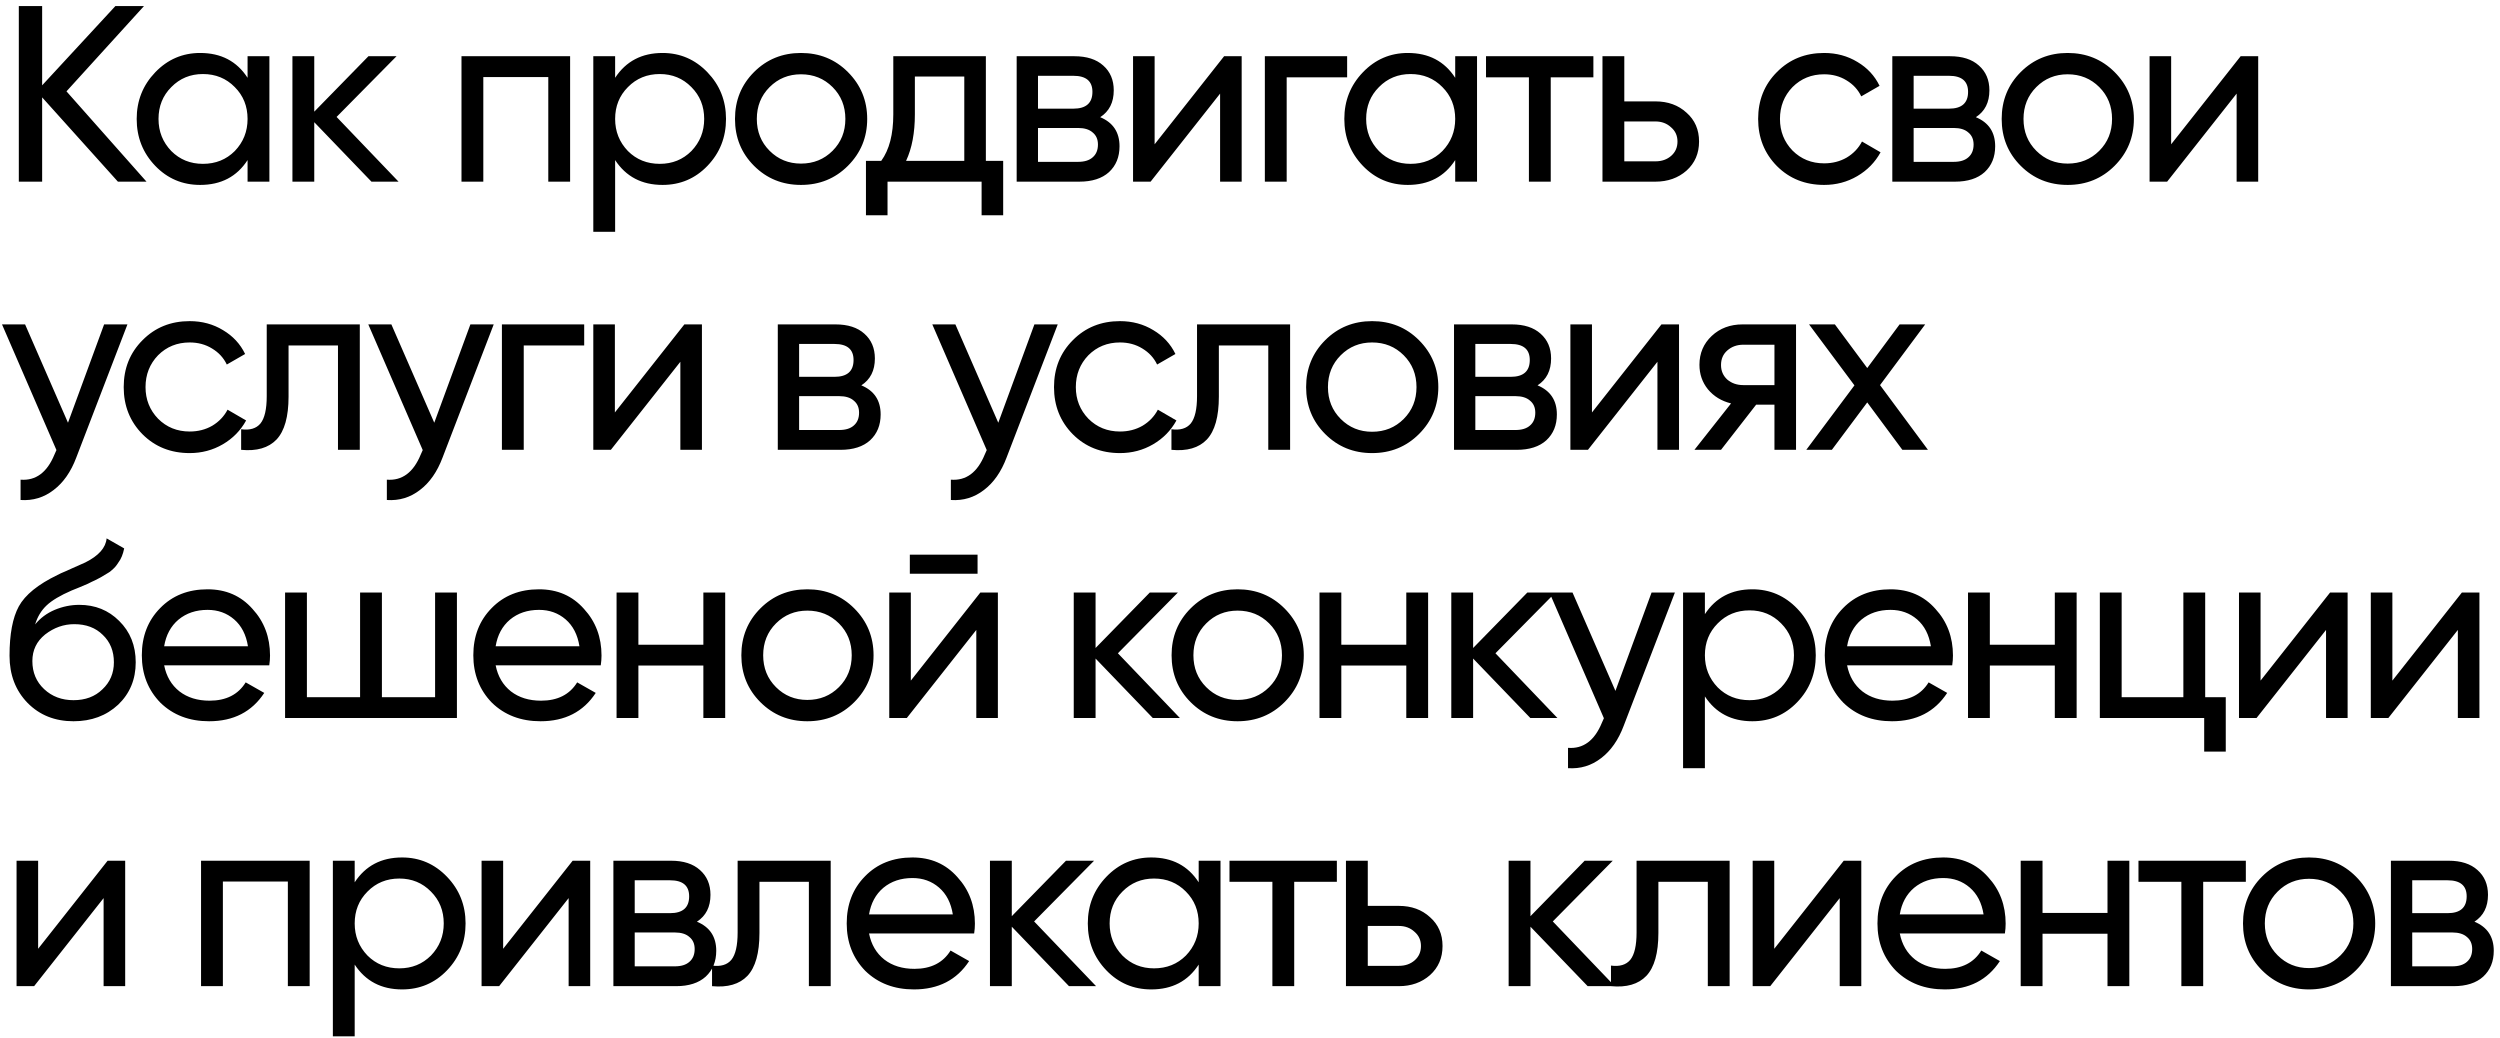 <?xml version="1.0" encoding="UTF-8"?> <svg xmlns="http://www.w3.org/2000/svg" width="289" height="120" viewBox="0 0 289 120" fill="none"><path d="M7.685 10.56L16.936 21H13.63L4.872 11.256V21H2.175V0.7H4.872V9.864L13.34 0.7H16.646L7.685 10.56ZM28.619 8.994V6.5H31.142V21H28.619V18.506C27.382 20.42 25.555 21.377 23.138 21.377C21.089 21.377 19.359 20.642 17.947 19.173C16.517 17.684 15.801 15.877 15.801 13.75C15.801 11.643 16.517 9.845 17.947 8.356C19.378 6.867 21.108 6.123 23.138 6.123C25.555 6.123 27.382 7.08 28.619 8.994ZM23.457 18.941C24.927 18.941 26.154 18.448 27.14 17.462C28.126 16.437 28.619 15.2 28.619 13.75C28.619 12.281 28.126 11.053 27.14 10.067C26.154 9.062 24.927 8.559 23.457 8.559C22.007 8.559 20.789 9.062 19.803 10.067C18.817 11.053 18.324 12.281 18.324 13.75C18.324 15.2 18.817 16.437 19.803 17.462C20.789 18.448 22.007 18.941 23.457 18.941ZM38.909 13.518L46.072 21H42.94L36.328 14.127V21H33.805V6.5H36.328V12.909L42.592 6.5H45.84L38.909 13.518ZM53.348 6.5H65.905V21H63.382V8.907H55.871V21H53.348V6.5ZM76.59 6.123C78.62 6.123 80.35 6.867 81.781 8.356C83.211 9.845 83.927 11.643 83.927 13.75C83.927 15.877 83.211 17.684 81.781 19.173C80.369 20.642 78.639 21.377 76.59 21.377C74.192 21.377 72.365 20.42 71.109 18.506V26.8H68.586V6.5H71.109V8.994C72.365 7.08 74.192 6.123 76.59 6.123ZM76.271 18.941C77.721 18.941 78.939 18.448 79.925 17.462C80.911 16.437 81.404 15.2 81.404 13.75C81.404 12.281 80.911 11.053 79.925 10.067C78.939 9.062 77.721 8.559 76.271 8.559C74.801 8.559 73.574 9.062 72.588 10.067C71.602 11.053 71.109 12.281 71.109 13.75C71.109 15.2 71.602 16.437 72.588 17.462C73.574 18.448 74.801 18.941 76.271 18.941ZM98.015 19.173C96.546 20.642 94.738 21.377 92.592 21.377C90.446 21.377 88.639 20.642 87.169 19.173C85.7 17.704 84.965 15.896 84.965 13.75C84.965 11.604 85.7 9.796 87.169 8.327C88.639 6.858 90.446 6.123 92.592 6.123C94.738 6.123 96.546 6.858 98.015 8.327C99.504 9.816 100.248 11.623 100.248 13.75C100.248 15.877 99.504 17.684 98.015 19.173ZM92.592 18.912C94.042 18.912 95.26 18.419 96.246 17.433C97.232 16.447 97.725 15.219 97.725 13.75C97.725 12.281 97.232 11.053 96.246 10.067C95.26 9.081 94.042 8.588 92.592 8.588C91.162 8.588 89.953 9.081 88.967 10.067C87.981 11.053 87.488 12.281 87.488 13.75C87.488 15.219 87.981 16.447 88.967 17.433C89.953 18.419 91.162 18.912 92.592 18.912ZM113.966 6.5V18.593H115.967V24.886H113.473V21H102.598V24.886H100.104V18.593H101.873C102.801 17.317 103.265 15.529 103.265 13.228V6.5H113.966ZM104.744 18.593H111.472V8.849H105.759V13.228C105.759 15.355 105.421 17.143 104.744 18.593ZM127.184 13.547C128.672 14.166 129.417 15.287 129.417 16.911C129.417 18.148 129.011 19.144 128.199 19.898C127.387 20.633 126.246 21 124.777 21H117.527V6.5H124.197C125.627 6.5 126.739 6.858 127.532 7.573C128.344 8.288 128.75 9.245 128.75 10.444C128.75 11.836 128.228 12.87 127.184 13.547ZM124.081 8.762H119.992V12.561H124.081C125.55 12.561 126.285 11.913 126.285 10.618C126.285 9.381 125.55 8.762 124.081 8.762ZM119.992 18.709H124.632C125.366 18.709 125.927 18.535 126.314 18.187C126.72 17.839 126.923 17.346 126.923 16.708C126.923 16.109 126.72 15.645 126.314 15.316C125.927 14.968 125.366 14.794 124.632 14.794H119.992V18.709ZM133.474 16.679L141.507 6.5H143.537V21H141.043V10.821L133.01 21H130.98V6.5H133.474V16.679ZM146.217 6.5H155.729V8.936H148.74V21H146.217V6.5ZM168.222 8.994V6.5H170.745V21H168.222V18.506C166.984 20.42 165.157 21.377 162.741 21.377C160.691 21.377 158.961 20.642 157.55 19.173C156.119 17.684 155.404 15.877 155.404 13.75C155.404 11.643 156.119 9.845 157.55 8.356C158.98 6.867 160.711 6.123 162.741 6.123C165.157 6.123 166.984 7.08 168.222 8.994ZM163.06 18.941C164.529 18.941 165.757 18.448 166.743 17.462C167.729 16.437 168.222 15.2 168.222 13.75C168.222 12.281 167.729 11.053 166.743 10.067C165.757 9.062 164.529 8.559 163.06 8.559C161.61 8.559 160.392 9.062 159.406 10.067C158.42 11.053 157.927 12.281 157.927 13.75C157.927 15.2 158.42 16.437 159.406 17.462C160.392 18.448 161.61 18.941 163.06 18.941ZM171.783 6.5H184.195V8.936H179.265V21H176.742V8.936H171.783V6.5ZM187.769 11.72H191.365C192.815 11.72 194.014 12.155 194.961 13.025C195.928 13.876 196.411 14.987 196.411 16.36C196.411 17.733 195.928 18.854 194.961 19.724C193.994 20.575 192.796 21 191.365 21H185.246V6.5H187.769V11.72ZM187.769 18.651H191.365C192.1 18.651 192.709 18.438 193.192 18.013C193.675 17.588 193.917 17.037 193.917 16.36C193.917 15.683 193.666 15.132 193.163 14.707C192.68 14.262 192.08 14.04 191.365 14.04H187.769V18.651ZM210.868 21.377C208.683 21.377 206.866 20.652 205.416 19.202C203.966 17.733 203.241 15.915 203.241 13.75C203.241 11.585 203.966 9.777 205.416 8.327C206.866 6.858 208.683 6.123 210.868 6.123C212.299 6.123 213.584 6.471 214.725 7.167C215.866 7.844 216.716 8.762 217.277 9.922L215.16 11.14C214.793 10.367 214.222 9.748 213.449 9.284C212.695 8.82 211.835 8.588 210.868 8.588C209.418 8.588 208.2 9.081 207.214 10.067C206.247 11.072 205.764 12.3 205.764 13.75C205.764 15.181 206.247 16.399 207.214 17.404C208.2 18.39 209.418 18.883 210.868 18.883C211.835 18.883 212.705 18.661 213.478 18.216C214.251 17.752 214.841 17.133 215.247 16.36L217.393 17.607C216.755 18.767 215.856 19.685 214.696 20.362C213.536 21.039 212.26 21.377 210.868 21.377ZM228.409 13.547C229.898 14.166 230.642 15.287 230.642 16.911C230.642 18.148 230.236 19.144 229.424 19.898C228.612 20.633 227.472 21 226.002 21H218.752V6.5H225.422C226.853 6.5 227.965 6.858 228.757 7.573C229.569 8.288 229.975 9.245 229.975 10.444C229.975 11.836 229.453 12.87 228.409 13.547ZM225.306 8.762H221.217V12.561H225.306C226.776 12.561 227.51 11.913 227.51 10.618C227.51 9.381 226.776 8.762 225.306 8.762ZM221.217 18.709H225.857C226.592 18.709 227.153 18.535 227.539 18.187C227.945 17.839 228.148 17.346 228.148 16.708C228.148 16.109 227.945 15.645 227.539 15.316C227.153 14.968 226.592 14.794 225.857 14.794H221.217V18.709ZM244.444 19.173C242.974 20.642 241.167 21.377 239.021 21.377C236.875 21.377 235.067 20.642 233.598 19.173C232.128 17.704 231.394 15.896 231.394 13.75C231.394 11.604 232.128 9.796 233.598 8.327C235.067 6.858 236.875 6.123 239.021 6.123C241.167 6.123 242.974 6.858 244.444 8.327C245.932 9.816 246.677 11.623 246.677 13.75C246.677 15.877 245.932 17.684 244.444 19.173ZM239.021 18.912C240.471 18.912 241.689 18.419 242.675 17.433C243.661 16.447 244.154 15.219 244.154 13.75C244.154 12.281 243.661 11.053 242.675 10.067C241.689 9.081 240.471 8.588 239.021 8.588C237.59 8.588 236.382 9.081 235.396 10.067C234.41 11.053 233.917 12.281 233.917 13.75C233.917 15.219 234.41 16.447 235.396 17.433C236.382 18.419 237.59 18.912 239.021 18.912ZM250.985 16.679L259.018 6.5H261.048V21H258.554V10.821L250.521 21H248.491V6.5H250.985V16.679ZM7.859 48.868L12.035 37.5H14.732L8.816 52.899C8.197 54.542 7.327 55.789 6.206 56.64C5.085 57.51 3.809 57.897 2.378 57.8V55.451C4.137 55.586 5.442 54.62 6.293 52.551L6.525 52.029L0.232 37.5H2.9L7.859 48.868ZM21.927 52.377C19.743 52.377 17.925 51.652 16.475 50.202C15.025 48.733 14.3 46.915 14.3 44.75C14.3 42.585 15.025 40.777 16.475 39.327C17.925 37.858 19.743 37.123 21.927 37.123C23.358 37.123 24.644 37.471 25.784 38.167C26.925 38.844 27.776 39.762 28.336 40.922L26.219 42.14C25.852 41.367 25.282 40.748 24.508 40.284C23.754 39.82 22.894 39.588 21.927 39.588C20.477 39.588 19.259 40.081 18.273 41.067C17.307 42.072 16.823 43.3 16.823 44.75C16.823 46.181 17.307 47.399 18.273 48.404C19.259 49.39 20.477 49.883 21.927 49.883C22.894 49.883 23.764 49.661 24.537 49.216C25.311 48.752 25.9 48.133 26.306 47.36L28.452 48.607C27.814 49.767 26.915 50.685 25.755 51.362C24.595 52.039 23.319 52.377 21.927 52.377ZM30.834 37.5H41.593V52H39.07V39.936H33.357V45.852C33.357 48.172 32.893 49.825 31.965 50.811C31.037 51.778 29.674 52.174 27.876 52V49.622C28.882 49.757 29.626 49.535 30.109 48.955C30.593 48.356 30.834 47.302 30.834 45.794V37.5ZM50.201 48.868L54.377 37.5H57.074L51.158 52.899C50.54 54.542 49.67 55.789 48.548 56.64C47.427 57.51 46.151 57.897 44.72 57.8V55.451C46.48 55.586 47.785 54.62 48.635 52.551L48.867 52.029L42.574 37.5H45.242L50.201 48.868ZM58.021 37.5H67.533V39.936H60.544V52H58.021V37.5ZM71.08 47.679L79.113 37.5H81.143V52H78.649V41.821L70.616 52H68.586V37.5H71.08V47.679ZM99.57 44.547C101.059 45.166 101.803 46.287 101.803 47.911C101.803 49.148 101.397 50.144 100.585 50.898C99.773 51.633 98.632 52 97.163 52H89.913V37.5H96.583C98.014 37.5 99.126 37.858 99.918 38.573C100.73 39.288 101.136 40.245 101.136 41.444C101.136 42.836 100.614 43.87 99.57 44.547ZM96.467 39.762H92.378V43.561H96.467C97.936 43.561 98.671 42.913 98.671 41.618C98.671 40.381 97.936 39.762 96.467 39.762ZM92.378 49.709H97.018C97.753 49.709 98.314 49.535 98.7 49.187C99.106 48.839 99.309 48.346 99.309 47.708C99.309 47.109 99.106 46.645 98.7 46.316C98.314 45.968 97.753 45.794 97.018 45.794H92.378V49.709ZM115.401 48.868L119.577 37.5H122.274L116.358 52.899C115.74 54.542 114.87 55.789 113.748 56.64C112.627 57.51 111.351 57.897 109.92 57.8V55.451C111.68 55.586 112.985 54.62 113.835 52.551L114.067 52.029L107.774 37.5H110.442L115.401 48.868ZM129.47 52.377C127.285 52.377 125.468 51.652 124.018 50.202C122.568 48.733 121.843 46.915 121.843 44.75C121.843 42.585 122.568 40.777 124.018 39.327C125.468 37.858 127.285 37.123 129.47 37.123C130.9 37.123 132.186 37.471 133.327 38.167C134.467 38.844 135.318 39.762 135.879 40.922L133.762 42.14C133.394 41.367 132.824 40.748 132.051 40.284C131.297 39.82 130.436 39.588 129.47 39.588C128.02 39.588 126.802 40.081 125.816 41.067C124.849 42.072 124.366 43.3 124.366 44.75C124.366 46.181 124.849 47.399 125.816 48.404C126.802 49.39 128.02 49.883 129.47 49.883C130.436 49.883 131.306 49.661 132.08 49.216C132.853 48.752 133.443 48.133 133.849 47.36L135.995 48.607C135.357 49.767 134.458 50.685 133.298 51.362C132.138 52.039 130.862 52.377 129.47 52.377ZM138.377 37.5H149.136V52H146.613V39.936H140.9V45.852C140.9 48.172 140.436 49.825 139.508 50.811C138.58 51.778 137.217 52.174 135.419 52V49.622C136.424 49.757 137.168 49.535 137.652 48.955C138.135 48.356 138.377 47.302 138.377 45.794V37.5ZM164.037 50.173C162.567 51.642 160.76 52.377 158.614 52.377C156.468 52.377 154.66 51.642 153.191 50.173C151.721 48.704 150.987 46.896 150.987 44.75C150.987 42.604 151.721 40.796 153.191 39.327C154.66 37.858 156.468 37.123 158.614 37.123C160.76 37.123 162.567 37.858 164.037 39.327C165.525 40.816 166.27 42.623 166.27 44.75C166.27 46.877 165.525 48.684 164.037 50.173ZM158.614 49.912C160.064 49.912 161.282 49.419 162.268 48.433C163.254 47.447 163.747 46.219 163.747 44.75C163.747 43.281 163.254 42.053 162.268 41.067C161.282 40.081 160.064 39.588 158.614 39.588C157.183 39.588 155.975 40.081 154.989 41.067C154.003 42.053 153.51 43.281 153.51 44.75C153.51 46.219 154.003 47.447 154.989 48.433C155.975 49.419 157.183 49.912 158.614 49.912ZM177.741 44.547C179.23 45.166 179.974 46.287 179.974 47.911C179.974 49.148 179.568 50.144 178.756 50.898C177.944 51.633 176.803 52 175.334 52H168.084V37.5H174.754C176.185 37.5 177.296 37.858 178.089 38.573C178.901 39.288 179.307 40.245 179.307 41.444C179.307 42.836 178.785 43.87 177.741 44.547ZM174.638 39.762H170.549V43.561H174.638C176.107 43.561 176.842 42.913 176.842 41.618C176.842 40.381 176.107 39.762 174.638 39.762ZM170.549 49.709H175.189C175.924 49.709 176.484 49.535 176.871 49.187C177.277 48.839 177.48 48.346 177.48 47.708C177.48 47.109 177.277 46.645 176.871 46.316C176.484 45.968 175.924 45.794 175.189 45.794H170.549V49.709ZM184.031 47.679L192.064 37.5H194.094V52H191.6V41.821L183.567 52H181.537V37.5H184.031V47.679ZM201.444 37.5H207.621V52H205.127V46.78H203.01L198.95 52H195.876L200.11 46.635C199.008 46.364 198.118 45.823 197.442 45.011C196.784 44.199 196.456 43.252 196.456 42.169C196.456 40.835 196.929 39.723 197.877 38.834C198.824 37.945 200.013 37.5 201.444 37.5ZM201.531 44.518H205.127V39.849H201.531C200.796 39.849 200.177 40.071 199.675 40.516C199.191 40.941 198.95 41.502 198.95 42.198C198.95 42.875 199.191 43.435 199.675 43.88C200.177 44.305 200.796 44.518 201.531 44.518ZM217.332 44.518L222.871 52H219.913L215.853 46.519L211.764 52H208.806L214.374 44.547L209.125 37.5H212.112L215.853 42.546L219.594 37.5H222.552L217.332 44.518ZM8.497 83.377C6.351 83.377 4.582 82.671 3.19 81.26C1.798 79.829 1.102 78.012 1.102 75.808C1.102 73.314 1.46 71.41 2.175 70.095C2.91 68.761 4.398 67.553 6.641 66.47C6.757 66.412 6.892 66.344 7.047 66.267C7.221 66.19 7.424 66.103 7.656 66.006C7.907 65.89 8.12 65.793 8.294 65.716L9.86 65.02C11.407 64.247 12.228 63.319 12.325 62.236L14.355 63.396C14.22 64.073 13.997 64.614 13.688 65.02C13.669 65.059 13.611 65.146 13.514 65.281C13.417 65.397 13.35 65.484 13.311 65.542C13.272 65.581 13.205 65.648 13.108 65.745C13.031 65.822 12.944 65.9 12.847 65.977C12.77 66.054 12.663 66.132 12.528 66.209C11.813 66.654 11.3 66.944 10.991 67.079C10.875 67.137 10.749 67.195 10.614 67.253C10.498 67.311 10.401 67.359 10.324 67.398C10.247 67.437 10.189 67.466 10.15 67.485L9.193 67.891L8.265 68.268C6.97 68.829 6.013 69.399 5.394 69.979C4.775 70.559 4.331 71.294 4.06 72.183C4.659 71.448 5.413 70.888 6.322 70.501C7.25 70.114 8.197 69.921 9.164 69.921C11.001 69.921 12.538 70.54 13.775 71.777C15.051 73.034 15.689 74.629 15.689 76.562C15.689 78.534 15.012 80.168 13.659 81.463C12.286 82.739 10.566 83.377 8.497 83.377ZM13.166 76.562C13.166 75.267 12.741 74.213 11.89 73.401C11.059 72.57 9.957 72.154 8.584 72.154C7.366 72.154 6.245 72.55 5.22 73.343C4.234 74.136 3.741 75.16 3.741 76.417C3.741 77.732 4.195 78.814 5.104 79.665C6.013 80.516 7.144 80.941 8.497 80.941C9.87 80.941 10.981 80.525 11.832 79.694C12.721 78.863 13.166 77.819 13.166 76.562ZM31.128 76.91H18.977C19.228 78.186 19.818 79.191 20.746 79.926C21.674 80.641 22.834 80.999 24.226 80.999C26.14 80.999 27.532 80.293 28.402 78.882L30.548 80.1C29.117 82.285 26.991 83.377 24.168 83.377C21.887 83.377 20.011 82.662 18.542 81.231C17.111 79.762 16.396 77.935 16.396 75.75C16.396 73.546 17.102 71.729 18.513 70.298C19.924 68.848 21.751 68.123 23.994 68.123C26.121 68.123 27.851 68.877 29.185 70.385C30.538 71.854 31.215 73.652 31.215 75.779C31.215 76.146 31.186 76.523 31.128 76.91ZM23.994 70.501C22.66 70.501 21.539 70.878 20.63 71.632C19.741 72.386 19.19 73.411 18.977 74.706H28.663C28.45 73.372 27.919 72.338 27.068 71.603C26.217 70.868 25.193 70.501 23.994 70.501ZM50.297 80.593V68.5H52.82V83H32.955V68.5H35.478V80.593H41.626V68.5H44.149V80.593H50.297ZM69.448 76.91H57.297C57.548 78.186 58.138 79.191 59.066 79.926C59.994 80.641 61.154 80.999 62.546 80.999C64.46 80.999 65.852 80.293 66.722 78.882L68.868 80.1C67.437 82.285 65.31 83.377 62.488 83.377C60.206 83.377 58.331 82.662 56.862 81.231C55.431 79.762 54.716 77.935 54.716 75.75C54.716 73.546 55.421 71.729 56.833 70.298C58.244 68.848 60.071 68.123 62.314 68.123C64.44 68.123 66.171 68.877 67.505 70.385C68.858 71.854 69.535 73.652 69.535 75.779C69.535 76.146 69.506 76.523 69.448 76.91ZM62.314 70.501C60.98 70.501 59.858 70.878 58.95 71.632C58.06 72.386 57.509 73.411 57.297 74.706H66.983C66.77 73.372 66.238 72.338 65.388 71.603C64.537 70.868 63.512 70.501 62.314 70.501ZM81.309 74.532V68.5H83.832V83H81.309V76.939H73.798V83H71.275V68.5H73.798V74.532H81.309ZM98.75 81.173C97.281 82.642 95.473 83.377 93.327 83.377C91.181 83.377 89.374 82.642 87.904 81.173C86.435 79.704 85.7 77.896 85.7 75.75C85.7 73.604 86.435 71.796 87.904 70.327C89.374 68.858 91.181 68.123 93.327 68.123C95.473 68.123 97.281 68.858 98.75 70.327C100.239 71.816 100.983 73.623 100.983 75.75C100.983 77.877 100.239 79.684 98.75 81.173ZM93.327 80.912C94.777 80.912 95.995 80.419 96.981 79.433C97.967 78.447 98.46 77.219 98.46 75.75C98.46 74.281 97.967 73.053 96.981 72.067C95.995 71.081 94.777 70.588 93.327 70.588C91.897 70.588 90.688 71.081 89.702 72.067C88.716 73.053 88.223 74.281 88.223 75.75C88.223 77.219 88.716 78.447 89.702 79.433C90.688 80.419 91.897 80.912 93.327 80.912ZM113.006 66.325H105.176V64.121H113.006V66.325ZM105.292 78.679L113.325 68.5H115.355V83H112.861V72.821L104.828 83H102.798V68.5H105.292V78.679ZM129.229 75.518L136.392 83H133.26L126.648 76.127V83H124.125V68.5H126.648V74.909L132.912 68.5H136.16L129.229 75.518ZM148.485 81.173C147.016 82.642 145.208 83.377 143.062 83.377C140.916 83.377 139.109 82.642 137.639 81.173C136.17 79.704 135.435 77.896 135.435 75.75C135.435 73.604 136.17 71.796 137.639 70.327C139.109 68.858 140.916 68.123 143.062 68.123C145.208 68.123 147.016 68.858 148.485 70.327C149.974 71.816 150.718 73.623 150.718 75.75C150.718 77.877 149.974 79.684 148.485 81.173ZM143.062 80.912C144.512 80.912 145.73 80.419 146.716 79.433C147.702 78.447 148.195 77.219 148.195 75.75C148.195 74.281 147.702 73.053 146.716 72.067C145.73 71.081 144.512 70.588 143.062 70.588C141.632 70.588 140.423 71.081 139.437 72.067C138.451 73.053 137.958 74.281 137.958 75.75C137.958 77.219 138.451 78.447 139.437 79.433C140.423 80.419 141.632 80.912 143.062 80.912ZM162.567 74.532V68.5H165.09V83H162.567V76.939H155.056V83H152.533V68.5H155.056V74.532H162.567ZM172.874 75.518L180.037 83H176.905L170.293 76.127V83H167.77V68.5H170.293V74.909L176.557 68.5H179.805L172.874 75.518ZM186.744 79.868L190.92 68.5H193.617L187.701 83.899C187.082 85.542 186.212 86.789 185.091 87.64C183.969 88.51 182.693 88.897 181.263 88.8V86.451C183.022 86.586 184.327 85.62 185.178 83.551L185.41 83.029L179.117 68.5H181.785L186.744 79.868ZM202.567 68.123C204.597 68.123 206.328 68.867 207.758 70.356C209.189 71.845 209.904 73.643 209.904 75.75C209.904 77.877 209.189 79.684 207.758 81.173C206.347 82.642 204.617 83.377 202.567 83.377C200.17 83.377 198.343 82.42 197.086 80.506V88.8H194.563V68.5H197.086V70.994C198.343 69.08 200.17 68.123 202.567 68.123ZM202.248 80.941C203.698 80.941 204.916 80.448 205.902 79.462C206.888 78.437 207.381 77.2 207.381 75.75C207.381 74.281 206.888 73.053 205.902 72.067C204.916 71.062 203.698 70.559 202.248 70.559C200.779 70.559 199.551 71.062 198.565 72.067C197.579 73.053 197.086 74.281 197.086 75.75C197.086 77.2 197.579 78.437 198.565 79.462C199.551 80.448 200.779 80.941 202.248 80.941ZM225.675 76.91H213.524C213.775 78.186 214.365 79.191 215.293 79.926C216.221 80.641 217.381 80.999 218.773 80.999C220.687 80.999 222.079 80.293 222.949 78.882L225.095 80.1C223.664 82.285 221.538 83.377 218.715 83.377C216.434 83.377 214.558 82.662 213.089 81.231C211.658 79.762 210.943 77.935 210.943 75.75C210.943 73.546 211.649 71.729 213.06 70.298C214.471 68.848 216.298 68.123 218.541 68.123C220.668 68.123 222.398 68.877 223.732 70.385C225.085 71.854 225.762 73.652 225.762 75.779C225.762 76.146 225.733 76.523 225.675 76.91ZM218.541 70.501C217.207 70.501 216.086 70.878 215.177 71.632C214.288 72.386 213.737 73.411 213.524 74.706H223.21C222.997 73.372 222.466 72.338 221.615 71.603C220.764 70.868 219.74 70.501 218.541 70.501ZM237.536 74.532V68.5H240.059V83H237.536V76.939H230.025V83H227.502V68.5H230.025V74.532H237.536ZM254.92 68.5V80.593H257.298V86.886H254.804V83H242.74V68.5H245.263V80.593H252.397V68.5H254.92ZM261.321 78.679L269.354 68.5H271.384V83H268.89V72.821L260.857 83H258.827V68.5H261.321V78.679ZM276.558 78.679L284.591 68.5H286.621V83H284.127V72.821L276.094 83H274.064V68.5H276.558V78.679ZM4.408 109.679L12.441 99.5H14.471V114H11.977V103.821L3.944 114H1.914V99.5H4.408V109.679ZM23.241 99.5H35.798V114H33.276V101.907H25.765V114H23.241V99.5ZM46.483 99.123C48.513 99.123 50.243 99.867 51.674 101.356C53.105 102.845 53.82 104.643 53.82 106.75C53.82 108.877 53.105 110.684 51.674 112.173C50.263 113.642 48.532 114.377 46.483 114.377C44.086 114.377 42.259 113.42 41.002 111.506V119.8H38.479V99.5H41.002V101.994C42.259 100.08 44.086 99.123 46.483 99.123ZM46.164 111.941C47.614 111.941 48.832 111.448 49.818 110.462C50.804 109.437 51.297 108.2 51.297 106.75C51.297 105.281 50.804 104.053 49.818 103.067C48.832 102.062 47.614 101.559 46.164 101.559C44.695 101.559 43.467 102.062 42.481 103.067C41.495 104.053 41.002 105.281 41.002 106.75C41.002 108.2 41.495 109.437 42.481 110.462C43.467 111.448 44.695 111.941 46.164 111.941ZM58.164 109.679L66.198 99.5H68.228V114H65.734V103.821L57.7 114H55.67V99.5H58.164V109.679ZM80.565 106.547C82.054 107.166 82.798 108.287 82.798 109.911C82.798 111.148 82.392 112.144 81.58 112.898C80.768 113.633 79.627 114 78.158 114H70.908V99.5H77.578C79.009 99.5 80.12 99.858 80.913 100.573C81.725 101.288 82.131 102.245 82.131 103.444C82.131 104.836 81.609 105.87 80.565 106.547ZM77.462 101.762H73.373V105.561H77.462C78.931 105.561 79.666 104.913 79.666 103.618C79.666 102.381 78.931 101.762 77.462 101.762ZM73.373 111.709H78.013C78.748 111.709 79.308 111.535 79.695 111.187C80.101 110.839 80.304 110.346 80.304 109.708C80.304 109.109 80.101 108.645 79.695 108.316C79.308 107.968 78.748 107.794 78.013 107.794H73.373V111.709ZM85.27 99.5H96.029V114H93.506V101.936H87.793V107.852C87.793 110.172 87.329 111.825 86.401 112.811C85.473 113.778 84.11 114.174 82.312 114V111.622C83.318 111.757 84.062 111.535 84.545 110.955C85.029 110.356 85.27 109.302 85.27 107.794V99.5ZM112.612 107.91H100.461C100.713 109.186 101.302 110.191 102.23 110.926C103.158 111.641 104.318 111.999 105.71 111.999C107.624 111.999 109.016 111.293 109.886 109.882L112.032 111.1C110.602 113.285 108.475 114.377 105.652 114.377C103.371 114.377 101.496 113.662 100.026 112.231C98.596 110.762 97.88 108.935 97.88 106.75C97.88 104.546 98.586 102.729 99.997 101.298C101.409 99.848 103.236 99.123 105.478 99.123C107.605 99.123 109.335 99.877 110.669 101.385C112.023 102.854 112.699 104.652 112.699 106.779C112.699 107.146 112.67 107.523 112.612 107.91ZM105.478 101.501C104.144 101.501 103.023 101.878 102.114 102.632C101.225 103.386 100.674 104.411 100.461 105.706H110.147C109.935 104.372 109.403 103.338 108.552 102.603C107.702 101.868 106.677 101.501 105.478 101.501ZM119.544 106.518L126.707 114H123.575L116.963 107.127V114H114.44V99.5H116.963V105.909L123.227 99.5H126.475L119.544 106.518ZM138.568 101.994V99.5H141.091V114H138.568V111.506C137.331 113.42 135.504 114.377 133.087 114.377C131.038 114.377 129.307 113.642 127.896 112.173C126.465 110.684 125.75 108.877 125.75 106.75C125.75 104.643 126.465 102.845 127.896 101.356C129.327 99.867 131.057 99.123 133.087 99.123C135.504 99.123 137.331 100.08 138.568 101.994ZM133.406 111.941C134.875 111.941 136.103 111.448 137.089 110.462C138.075 109.437 138.568 108.2 138.568 106.75C138.568 105.281 138.075 104.053 137.089 103.067C136.103 102.062 134.875 101.559 133.406 101.559C131.956 101.559 130.738 102.062 129.752 103.067C128.766 104.053 128.273 105.281 128.273 106.75C128.273 108.2 128.766 109.437 129.752 110.462C130.738 111.448 131.956 111.941 133.406 111.941ZM142.129 99.5H154.541V101.936H149.611V114H147.088V101.936H142.129V99.5ZM158.115 104.72H161.711C163.161 104.72 164.36 105.155 165.307 106.025C166.274 106.876 166.757 107.987 166.757 109.36C166.757 110.733 166.274 111.854 165.307 112.724C164.341 113.575 163.142 114 161.711 114H155.592V99.5H158.115V104.72ZM158.115 111.651H161.711C162.446 111.651 163.055 111.438 163.538 111.013C164.022 110.588 164.263 110.037 164.263 109.36C164.263 108.683 164.012 108.132 163.509 107.707C163.026 107.262 162.427 107.04 161.711 107.04H158.115V111.651ZM179.503 106.518L186.666 114H183.534L176.922 107.127V114H174.399V99.5H176.922V105.909L183.186 99.5H186.434L179.503 106.518ZM189.187 99.5H199.946V114H197.423V101.936H191.71V107.852C191.71 110.172 191.246 111.825 190.318 112.811C189.39 113.778 188.027 114.174 186.229 114V111.622C187.234 111.757 187.978 111.535 188.462 110.955C188.945 110.356 189.187 109.302 189.187 107.794V99.5ZM205.103 109.679L213.136 99.5H215.166V114H212.672V103.821L204.639 114H202.609V99.5H205.103V109.679ZM231.766 107.91H219.615C219.867 109.186 220.456 110.191 221.384 110.926C222.312 111.641 223.472 111.999 224.864 111.999C226.778 111.999 228.17 111.293 229.04 109.882L231.186 111.1C229.756 113.285 227.629 114.377 224.806 114.377C222.525 114.377 220.65 113.662 219.18 112.231C217.75 110.762 217.034 108.935 217.034 106.75C217.034 104.546 217.74 102.729 219.151 101.298C220.563 99.848 222.39 99.123 224.632 99.123C226.759 99.123 228.489 99.877 229.823 101.385C231.177 102.854 231.853 104.652 231.853 106.779C231.853 107.146 231.824 107.523 231.766 107.91ZM224.632 101.501C223.298 101.501 222.177 101.878 221.268 102.632C220.379 103.386 219.828 104.411 219.615 105.706H229.301C229.089 104.372 228.557 103.338 227.706 102.603C226.856 101.868 225.831 101.501 224.632 101.501ZM243.627 105.532V99.5H246.15V114H243.627V107.939H236.116V114H233.593V99.5H236.116V105.532H243.627ZM247.207 99.5H259.619V101.936H254.689V114H252.166V101.936H247.207V99.5ZM272.341 112.173C270.872 113.642 269.064 114.377 266.918 114.377C264.772 114.377 262.965 113.642 261.495 112.173C260.026 110.704 259.291 108.896 259.291 106.75C259.291 104.604 260.026 102.796 261.495 101.327C262.965 99.858 264.772 99.123 266.918 99.123C269.064 99.123 270.872 99.858 272.341 101.327C273.83 102.816 274.574 104.623 274.574 106.75C274.574 108.877 273.83 110.684 272.341 112.173ZM266.918 111.912C268.368 111.912 269.586 111.419 270.572 110.433C271.558 109.447 272.051 108.219 272.051 106.75C272.051 105.281 271.558 104.053 270.572 103.067C269.586 102.081 268.368 101.588 266.918 101.588C265.488 101.588 264.279 102.081 263.293 103.067C262.307 104.053 261.814 105.281 261.814 106.75C261.814 108.219 262.307 109.447 263.293 110.433C264.279 111.419 265.488 111.912 266.918 111.912ZM286.046 106.547C287.534 107.166 288.279 108.287 288.279 109.911C288.279 111.148 287.873 112.144 287.061 112.898C286.249 113.633 285.108 114 283.639 114H276.389V99.5H283.059C284.489 99.5 285.601 99.858 286.394 100.573C287.206 101.288 287.612 102.245 287.612 103.444C287.612 104.836 287.09 105.87 286.046 106.547ZM282.943 101.762H278.854V105.561H282.943C284.412 105.561 285.147 104.913 285.147 103.618C285.147 102.381 284.412 101.762 282.943 101.762ZM278.854 111.709H283.494C284.228 111.709 284.789 111.535 285.176 111.187C285.582 110.839 285.785 110.346 285.785 109.708C285.785 109.109 285.582 108.645 285.176 108.316C284.789 107.968 284.228 107.794 283.494 107.794H278.854V111.709Z" fill="black"></path></svg> 